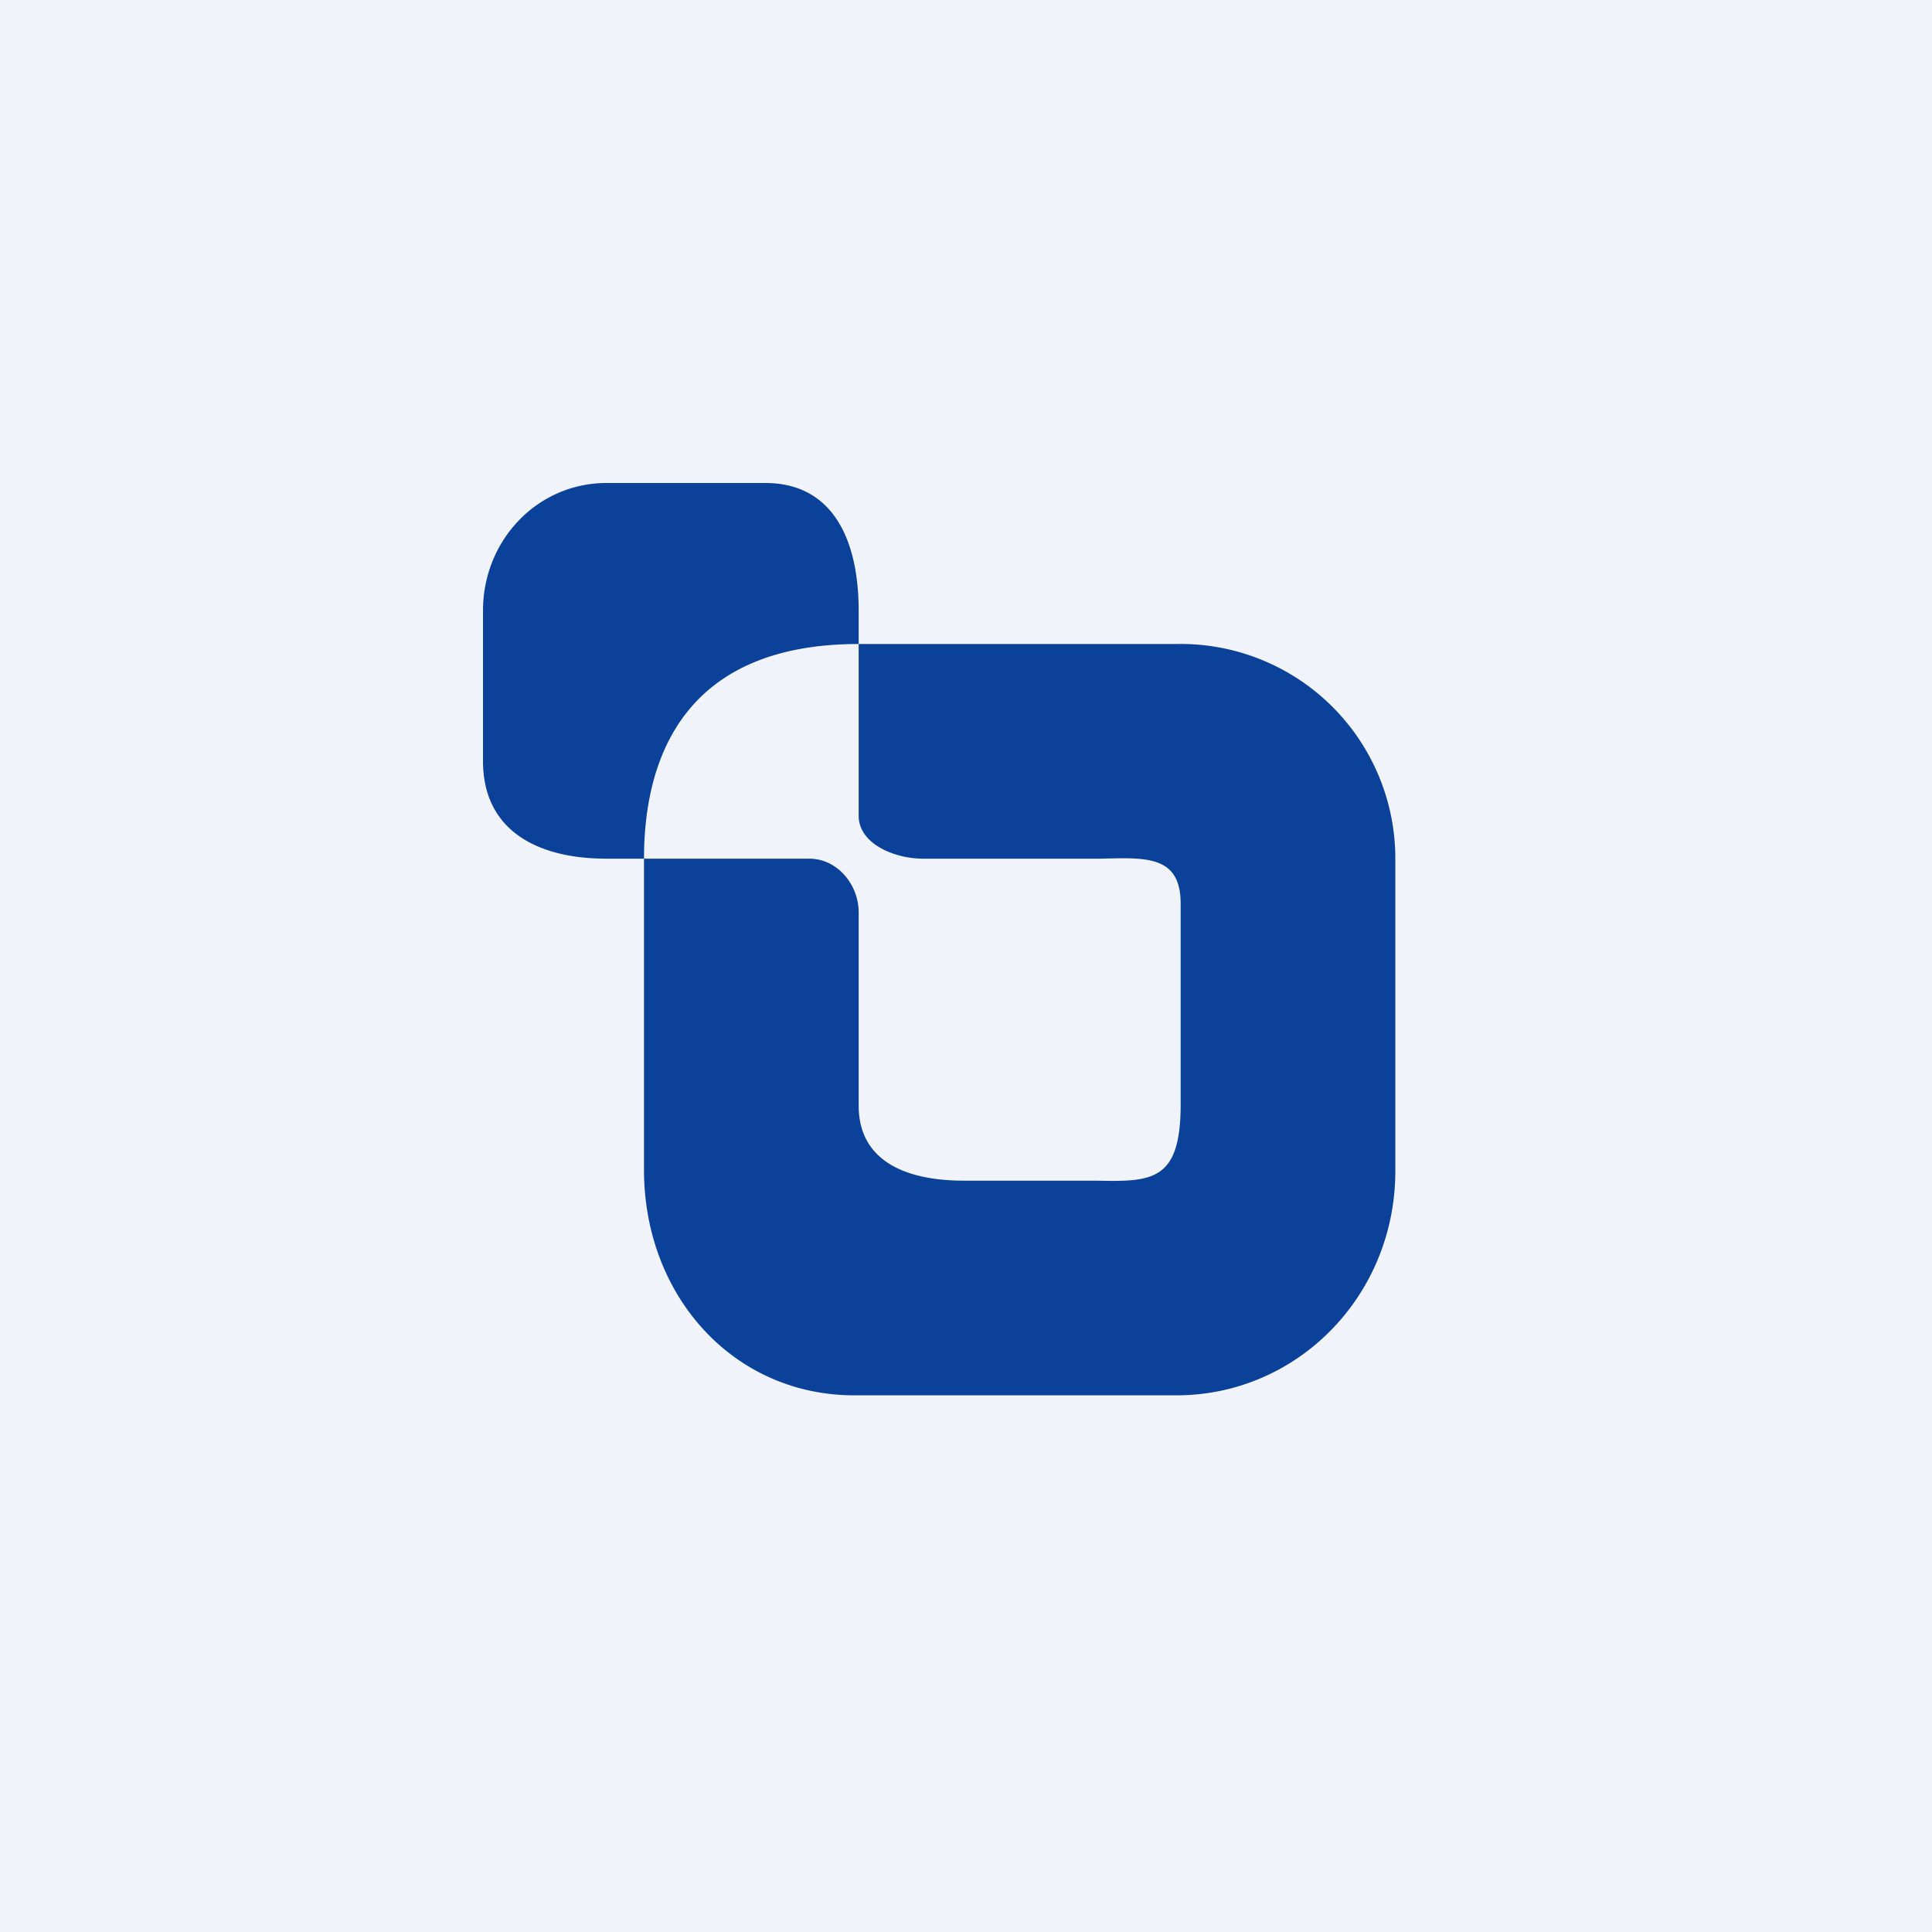 <!-- by TradingView --><svg width="18" height="18" viewBox="0 0 18 18" xmlns="http://www.w3.org/2000/svg"><path fill="#F0F3FA" d="M0 0h18v18H0z"/><path d="M6 8c0-.88.33-2 2-2v-.31c0-.66-.24-1.19-.87-1.19H5.65c-.64 0-1.15.53-1.15 1.19v1.4c0 .65.51.91 1.15.91H6Zm2-2v1.6c0 .26.33.4.6.4h1.66c.42-.01.74-.03.74.42v1.87c0 .72-.27.72-.79.71H8.98c-.52 0-.98-.17-.98-.7V8.5c0-.26-.2-.5-.46-.5H6v2.9C6 12.07 6.83 13 7.96 13h3c1.13 0 2.04-.93 2.04-2.09v-2.9A2 2 0 0 0 10.96 6H8Z" fill="#0C419A"/></svg>